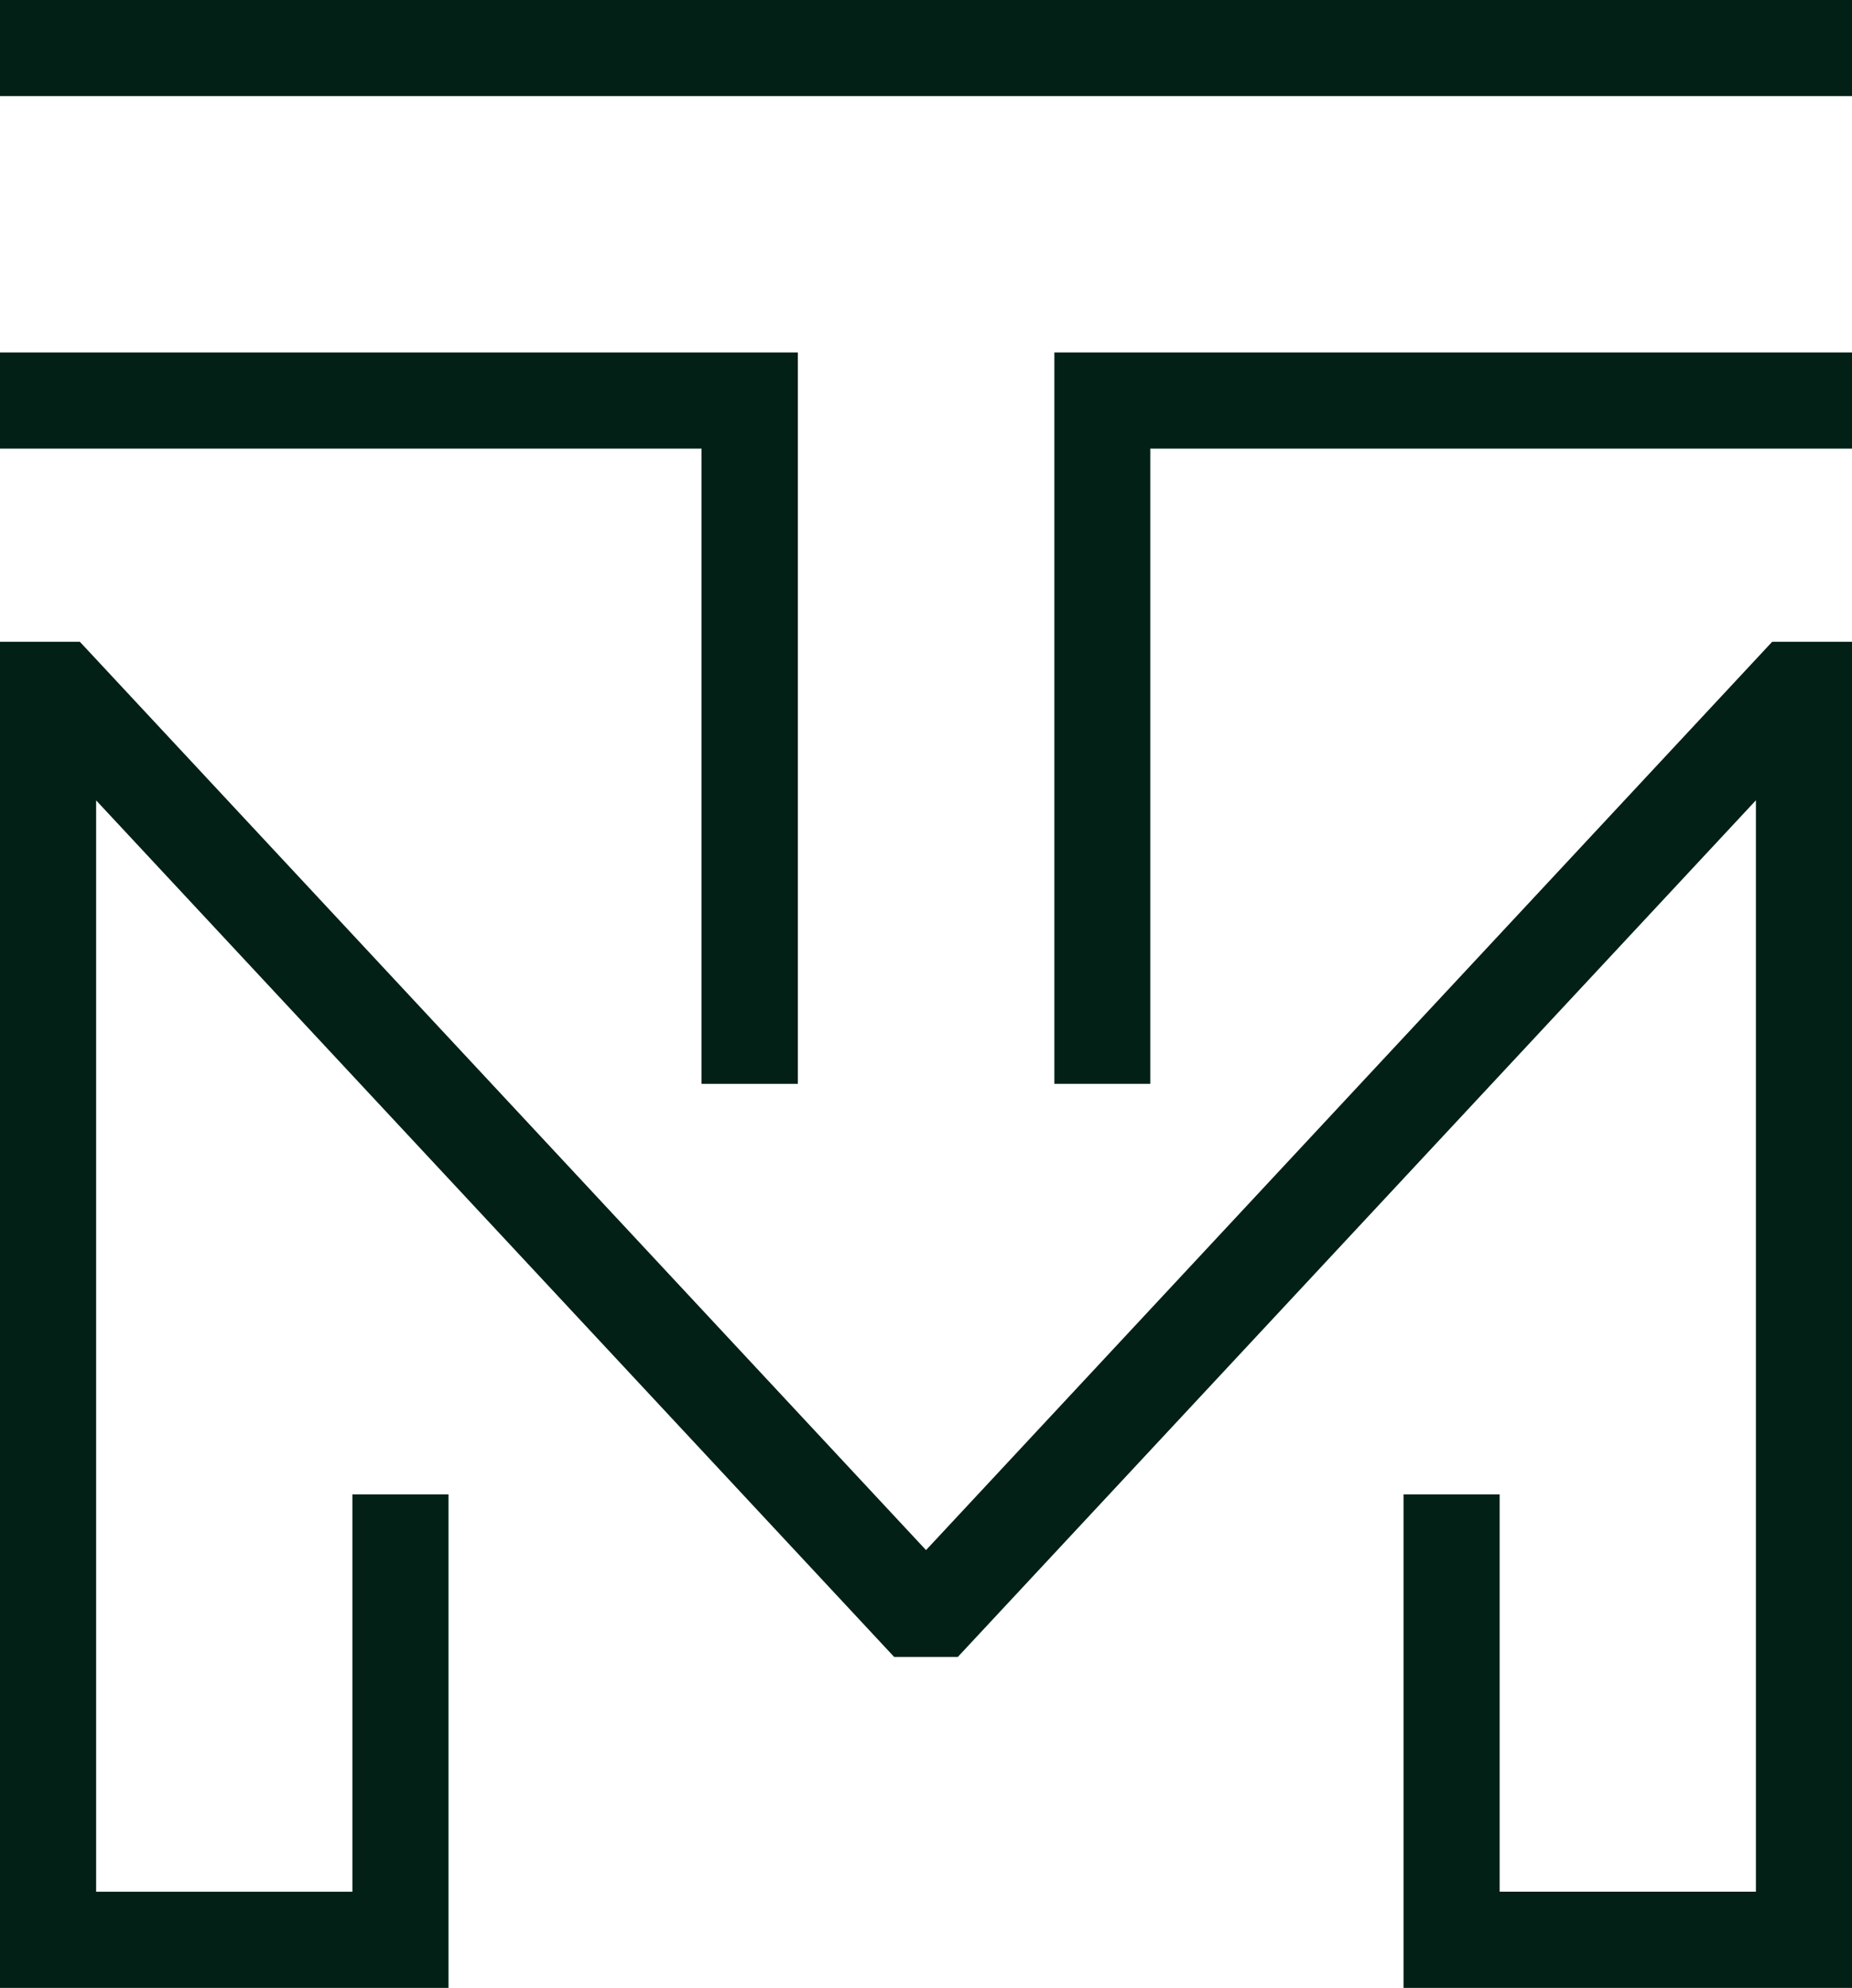 <?xml version="1.0" encoding="UTF-8"?>
<svg xmlns="http://www.w3.org/2000/svg" id="Layer_1" version="1.1" viewBox="0 0 42.943 46.084">
  <defs>
    <style>
      .st0 {
        fill: #022016;
      }
    </style>
  </defs>
  <path class="st0" d="M41.092,14.878l-19.62,21.057L1.93,14.962l-.079-.084H0v31.206h10.4v-11.441h-2.229v9.212H2.229v-25.3l18.427,19.774.079.084h1.473l18.507-19.86v25.3h-5.942v-9.21h-2.229v11.441h10.4V14.878h-1.852Z"></path>
  <rect class="st0" width="42.943" height="2.228"></rect>
  <path class="st0" d="M24.448,8.171v16.955h2.224v-14.726h16.271v-2.229h-18.495Z"></path>
  <path class="st0" d="M0,8.171v2.229h16.267v14.726h2.233V8.171H0Z"></path>
</svg>
